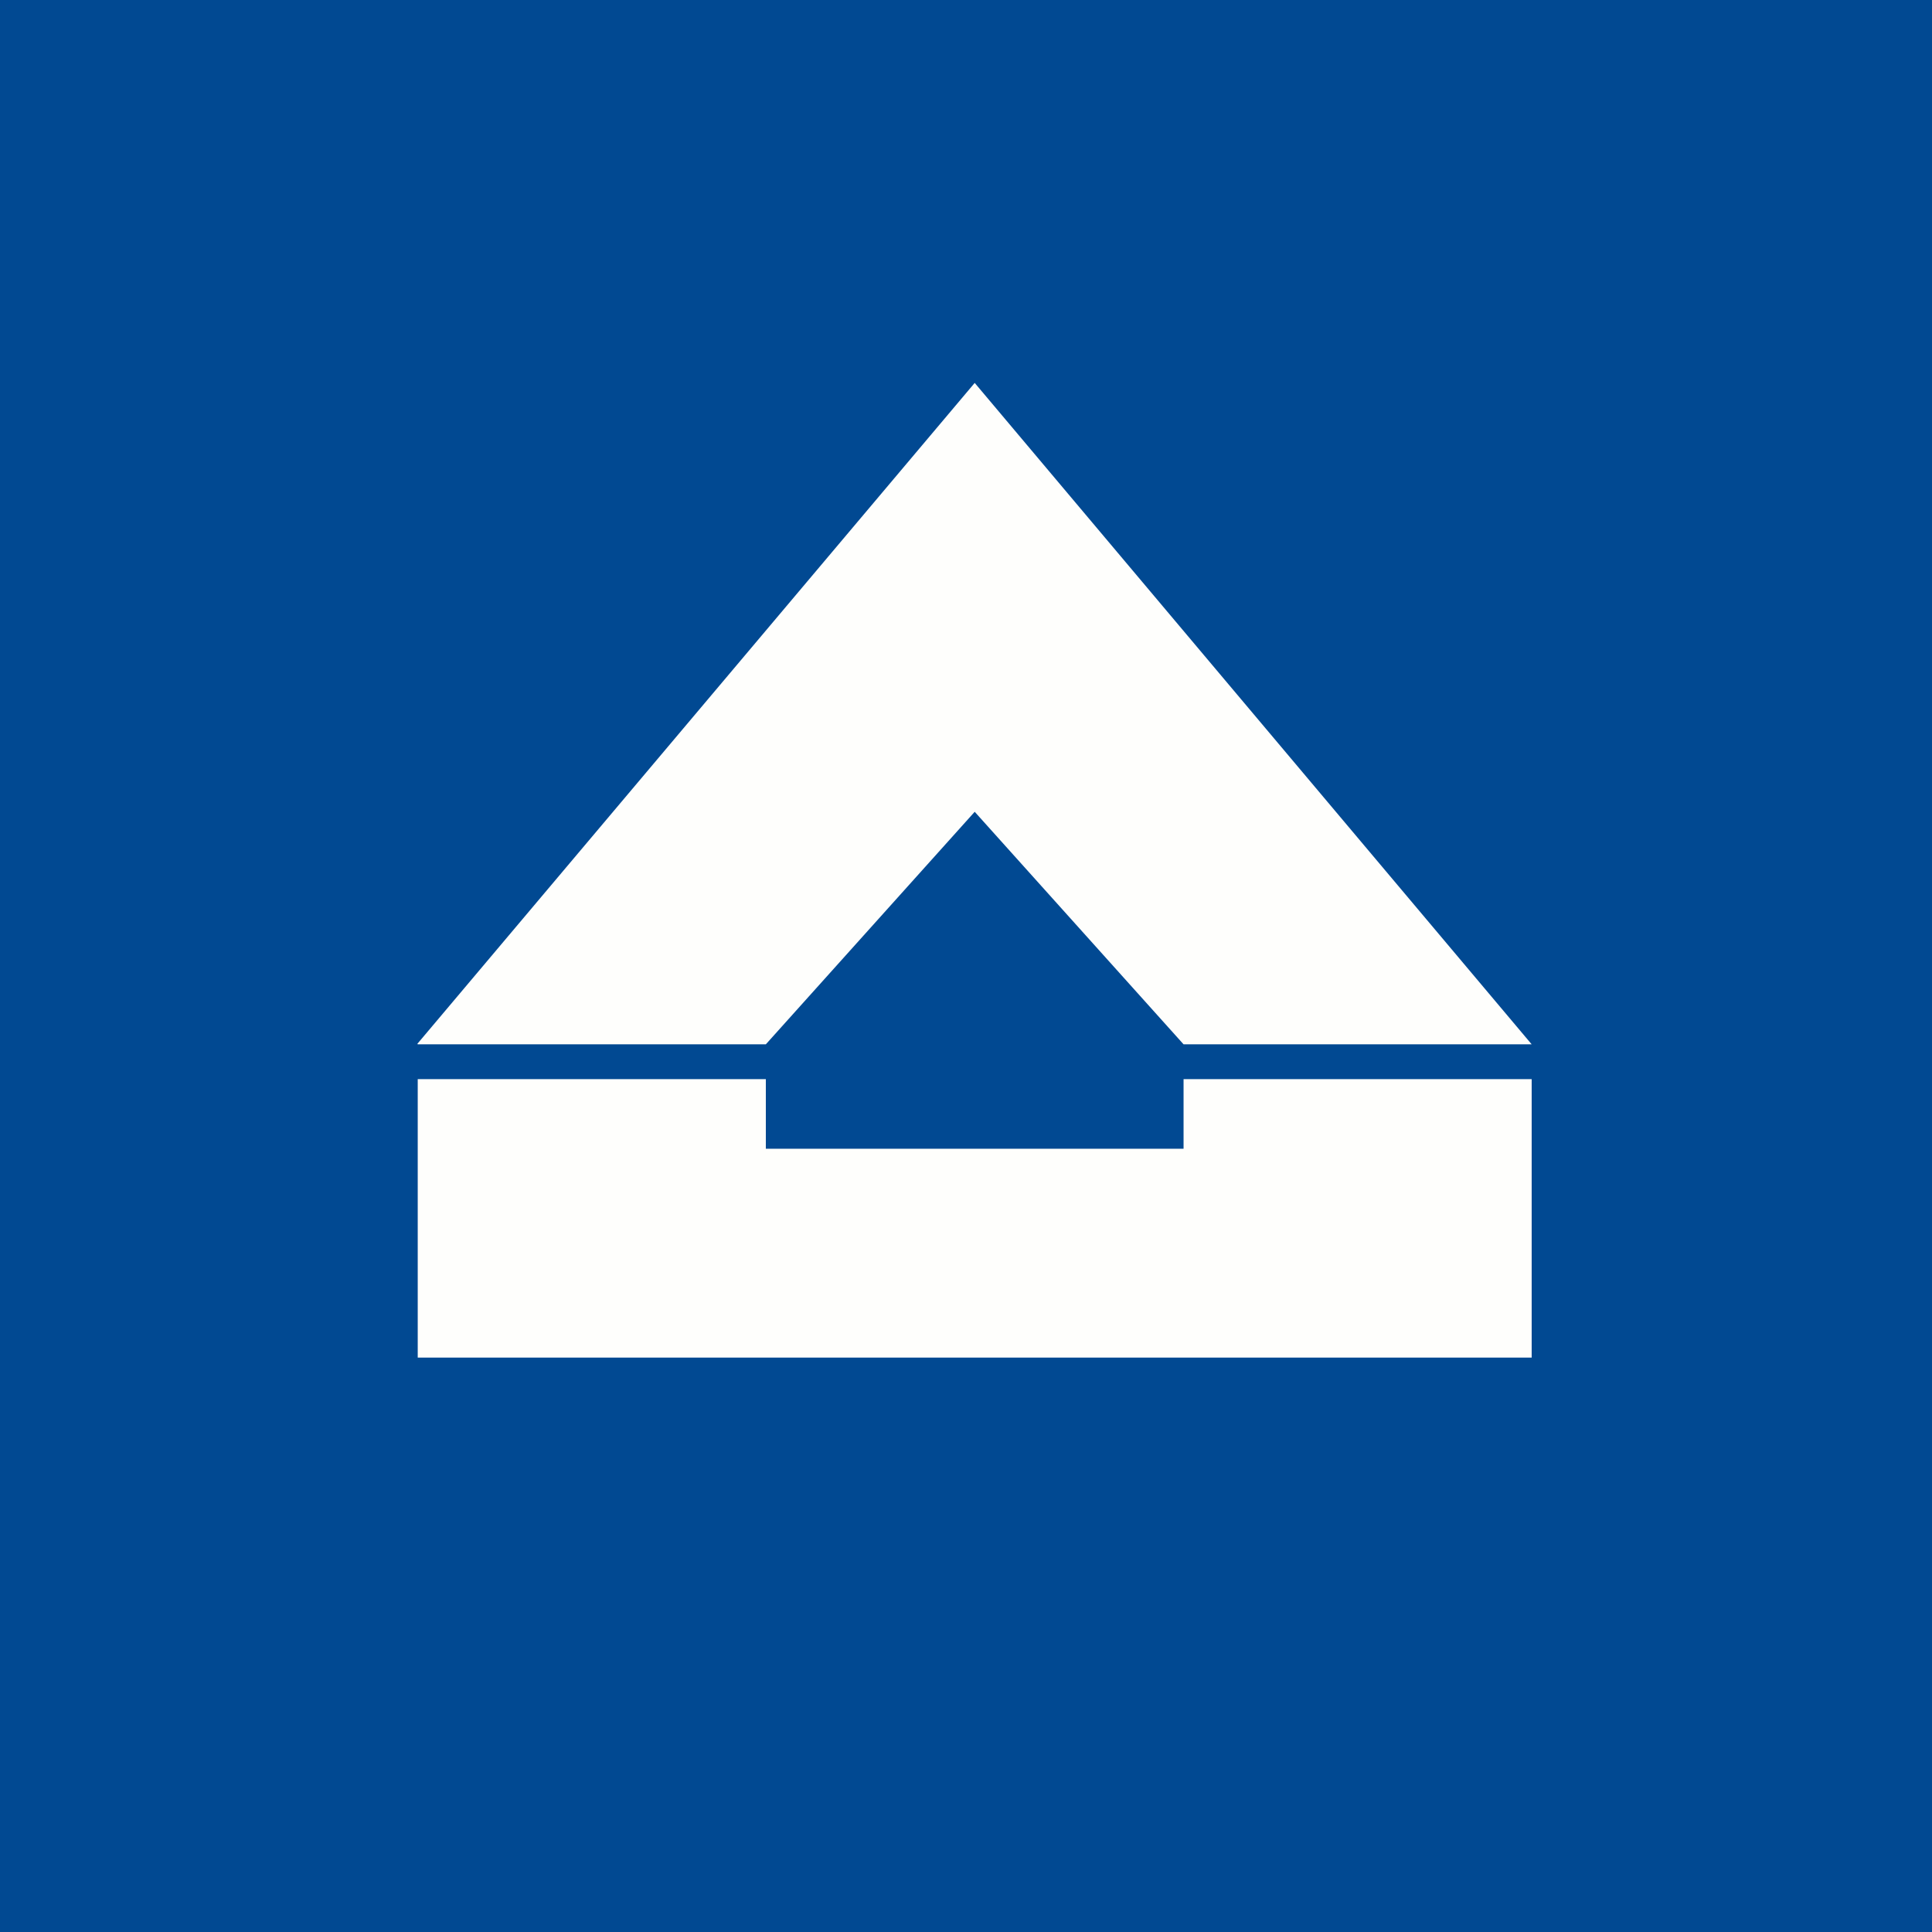 <?xml version="1.0" encoding="UTF-8"?>
<!-- generated by Finnhub -->
<svg viewBox="0 0 55.5 55.5" xmlns="http://www.w3.org/2000/svg">
<path d="M 0,0 H 55.5 V 55.5 H 0 Z" fill="rgb(1, 73, 146)"/>
<path d="M 11.99,29.985 L 28,11 L 44,30 H 34 L 28,23.32 L 22,30 H 12 Z M 12,31 H 22 V 33 H 34 V 31 H 44 V 39 H 12 V 31 Z" fill="rgb(254, 254, 252)"/>
</svg>
